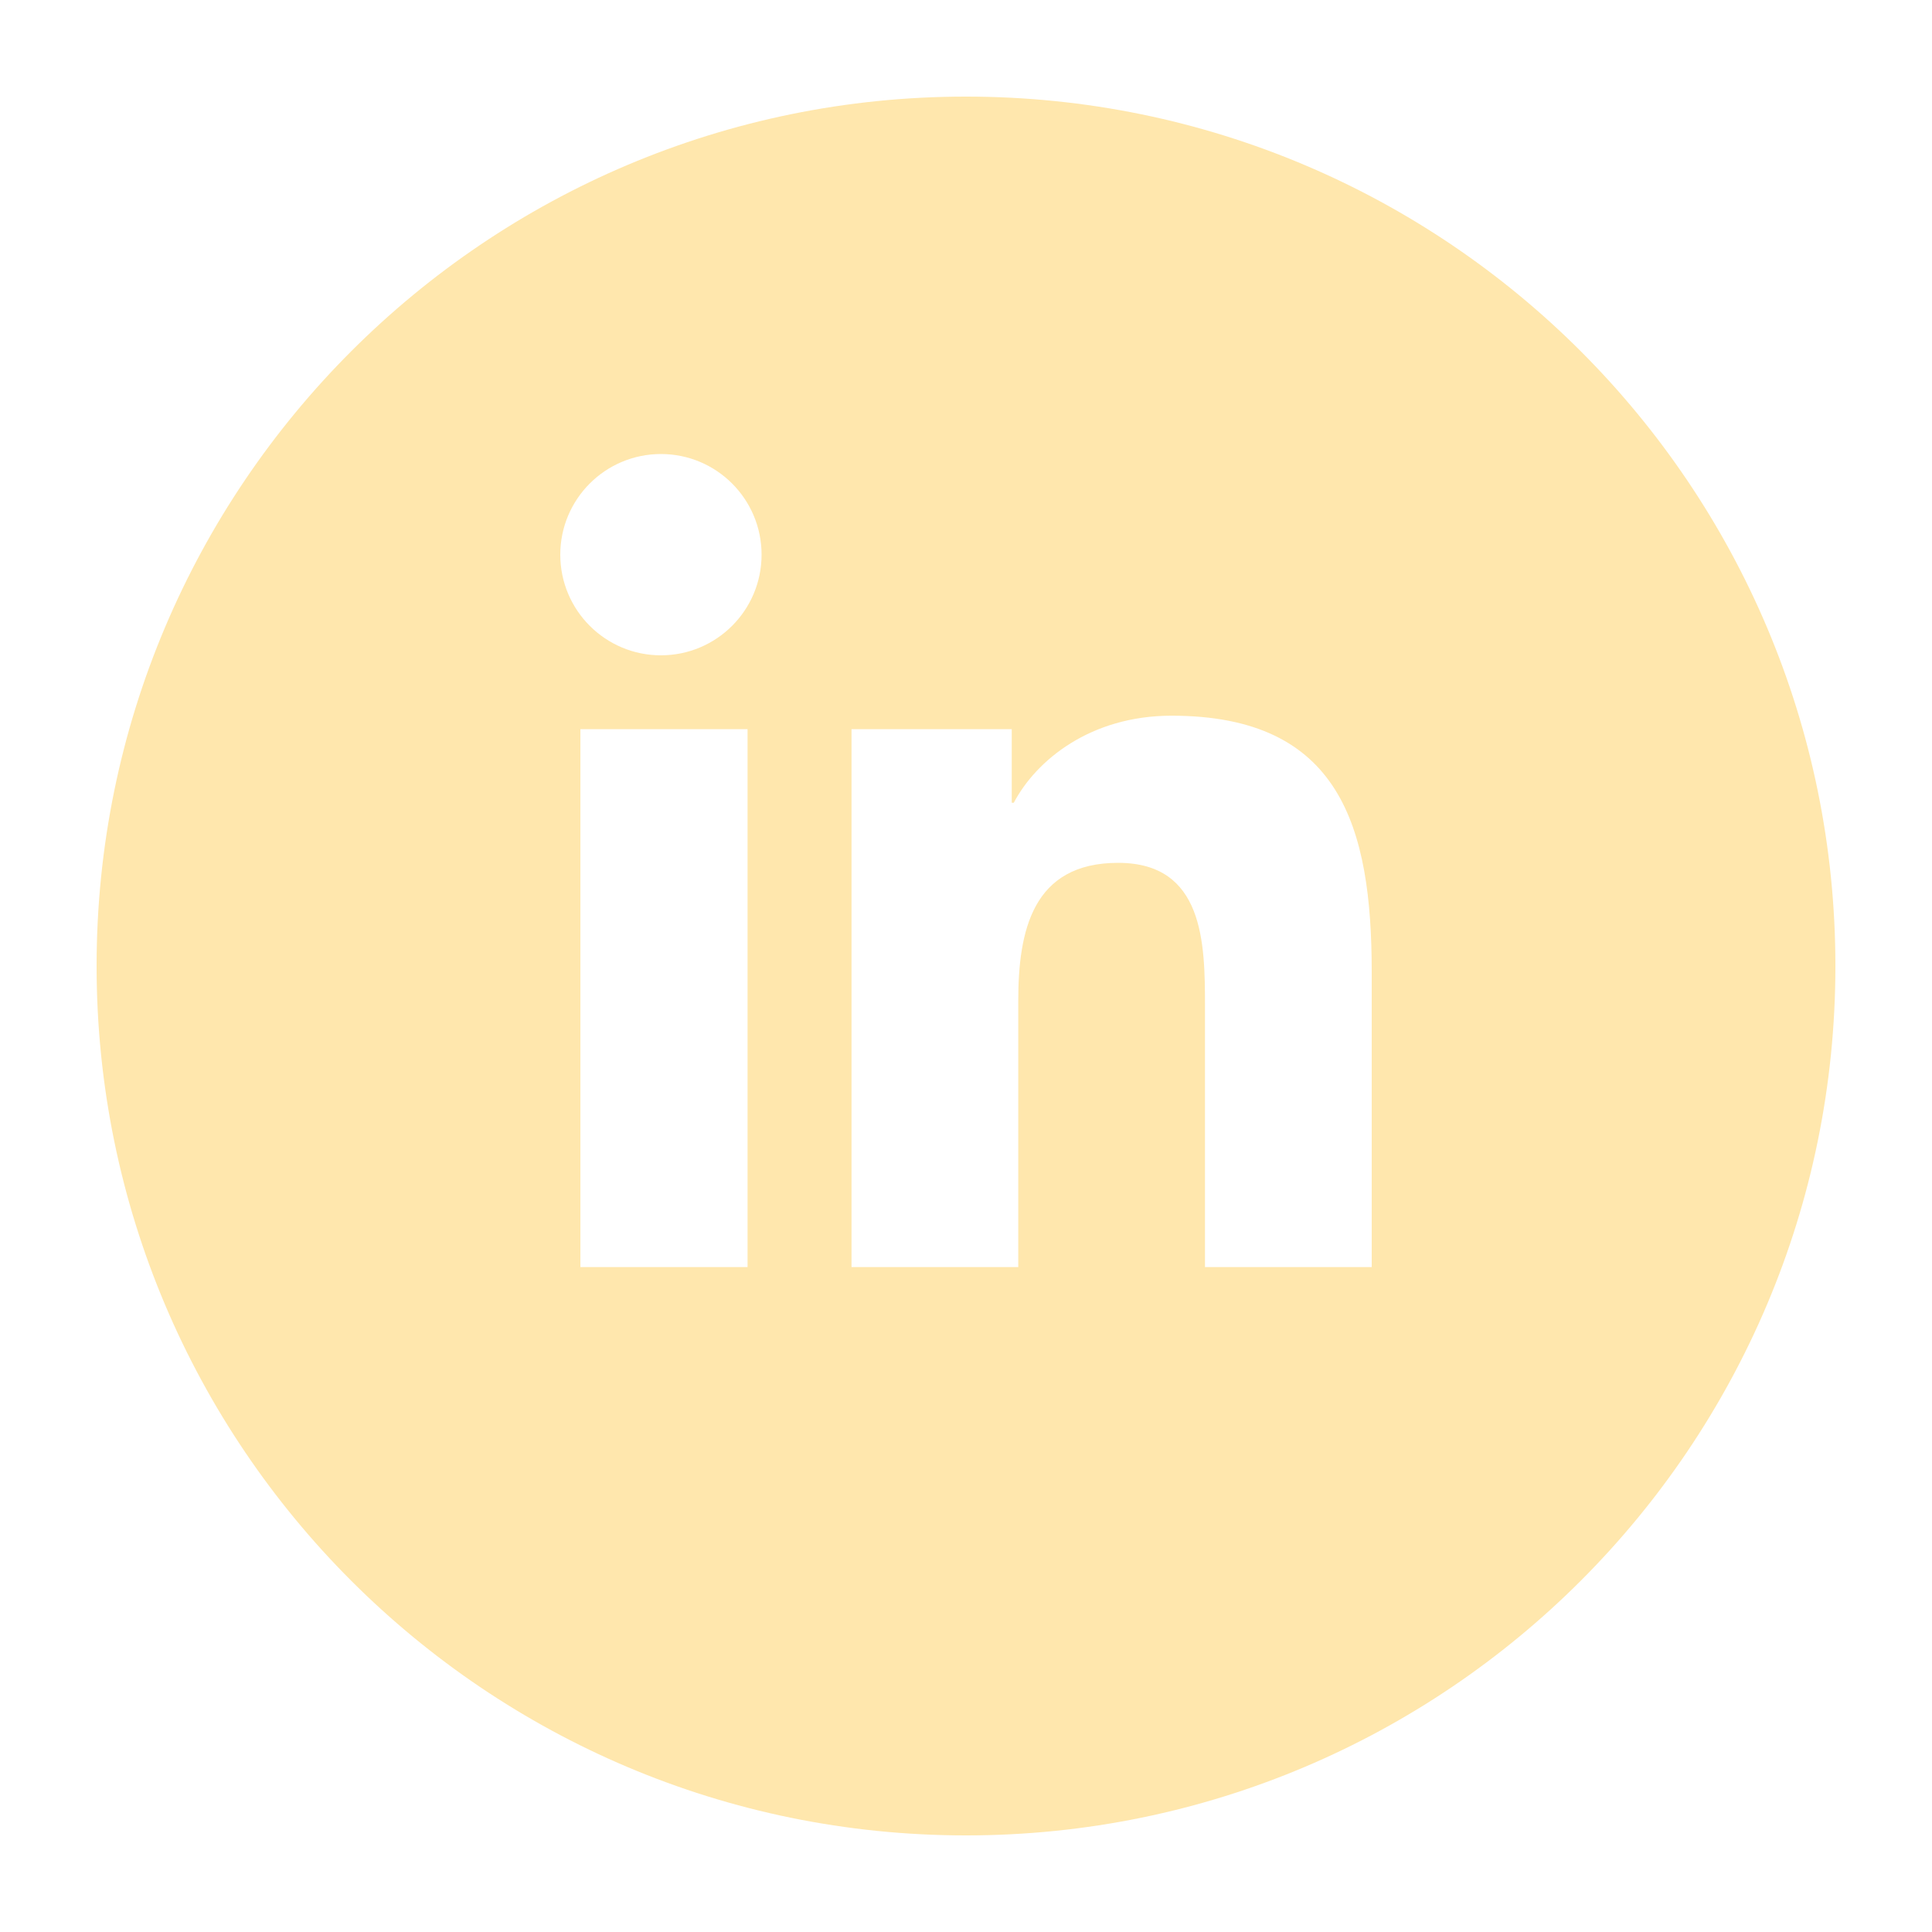 <svg width="200" height="200" viewBox="0 0 200 200" fill="none" xmlns="http://www.w3.org/2000/svg">
<path fill-rule="evenodd" clip-rule="evenodd" d="M100 190C149.706 190 190 149.706 190 100C190 50.294 149.706 10 100 10C50.294 10 10 50.294 10 100C10 149.706 50.294 190 100 190ZM77.387 75.485H60.084V131.166H77.387V75.485ZM88.191 75.485H104.735V83.101H104.946C107.267 78.701 112.88 74.089 121.278 74.089C138.75 74.089 142 85.597 142 100.618V131.166H124.739V104.087C124.739 97.614 124.612 89.321 115.75 89.321C106.887 89.321 105.41 96.344 105.41 103.622V131.166H88.149V75.485H88.191ZM68.419 67.838C74.173 67.838 78.838 63.173 78.838 57.419C78.838 51.665 74.173 47 68.419 47C62.665 47 58 51.665 58 57.419C58 63.173 62.665 67.838 68.419 67.838Z" fill="#FFE7AD"/>
</svg>
